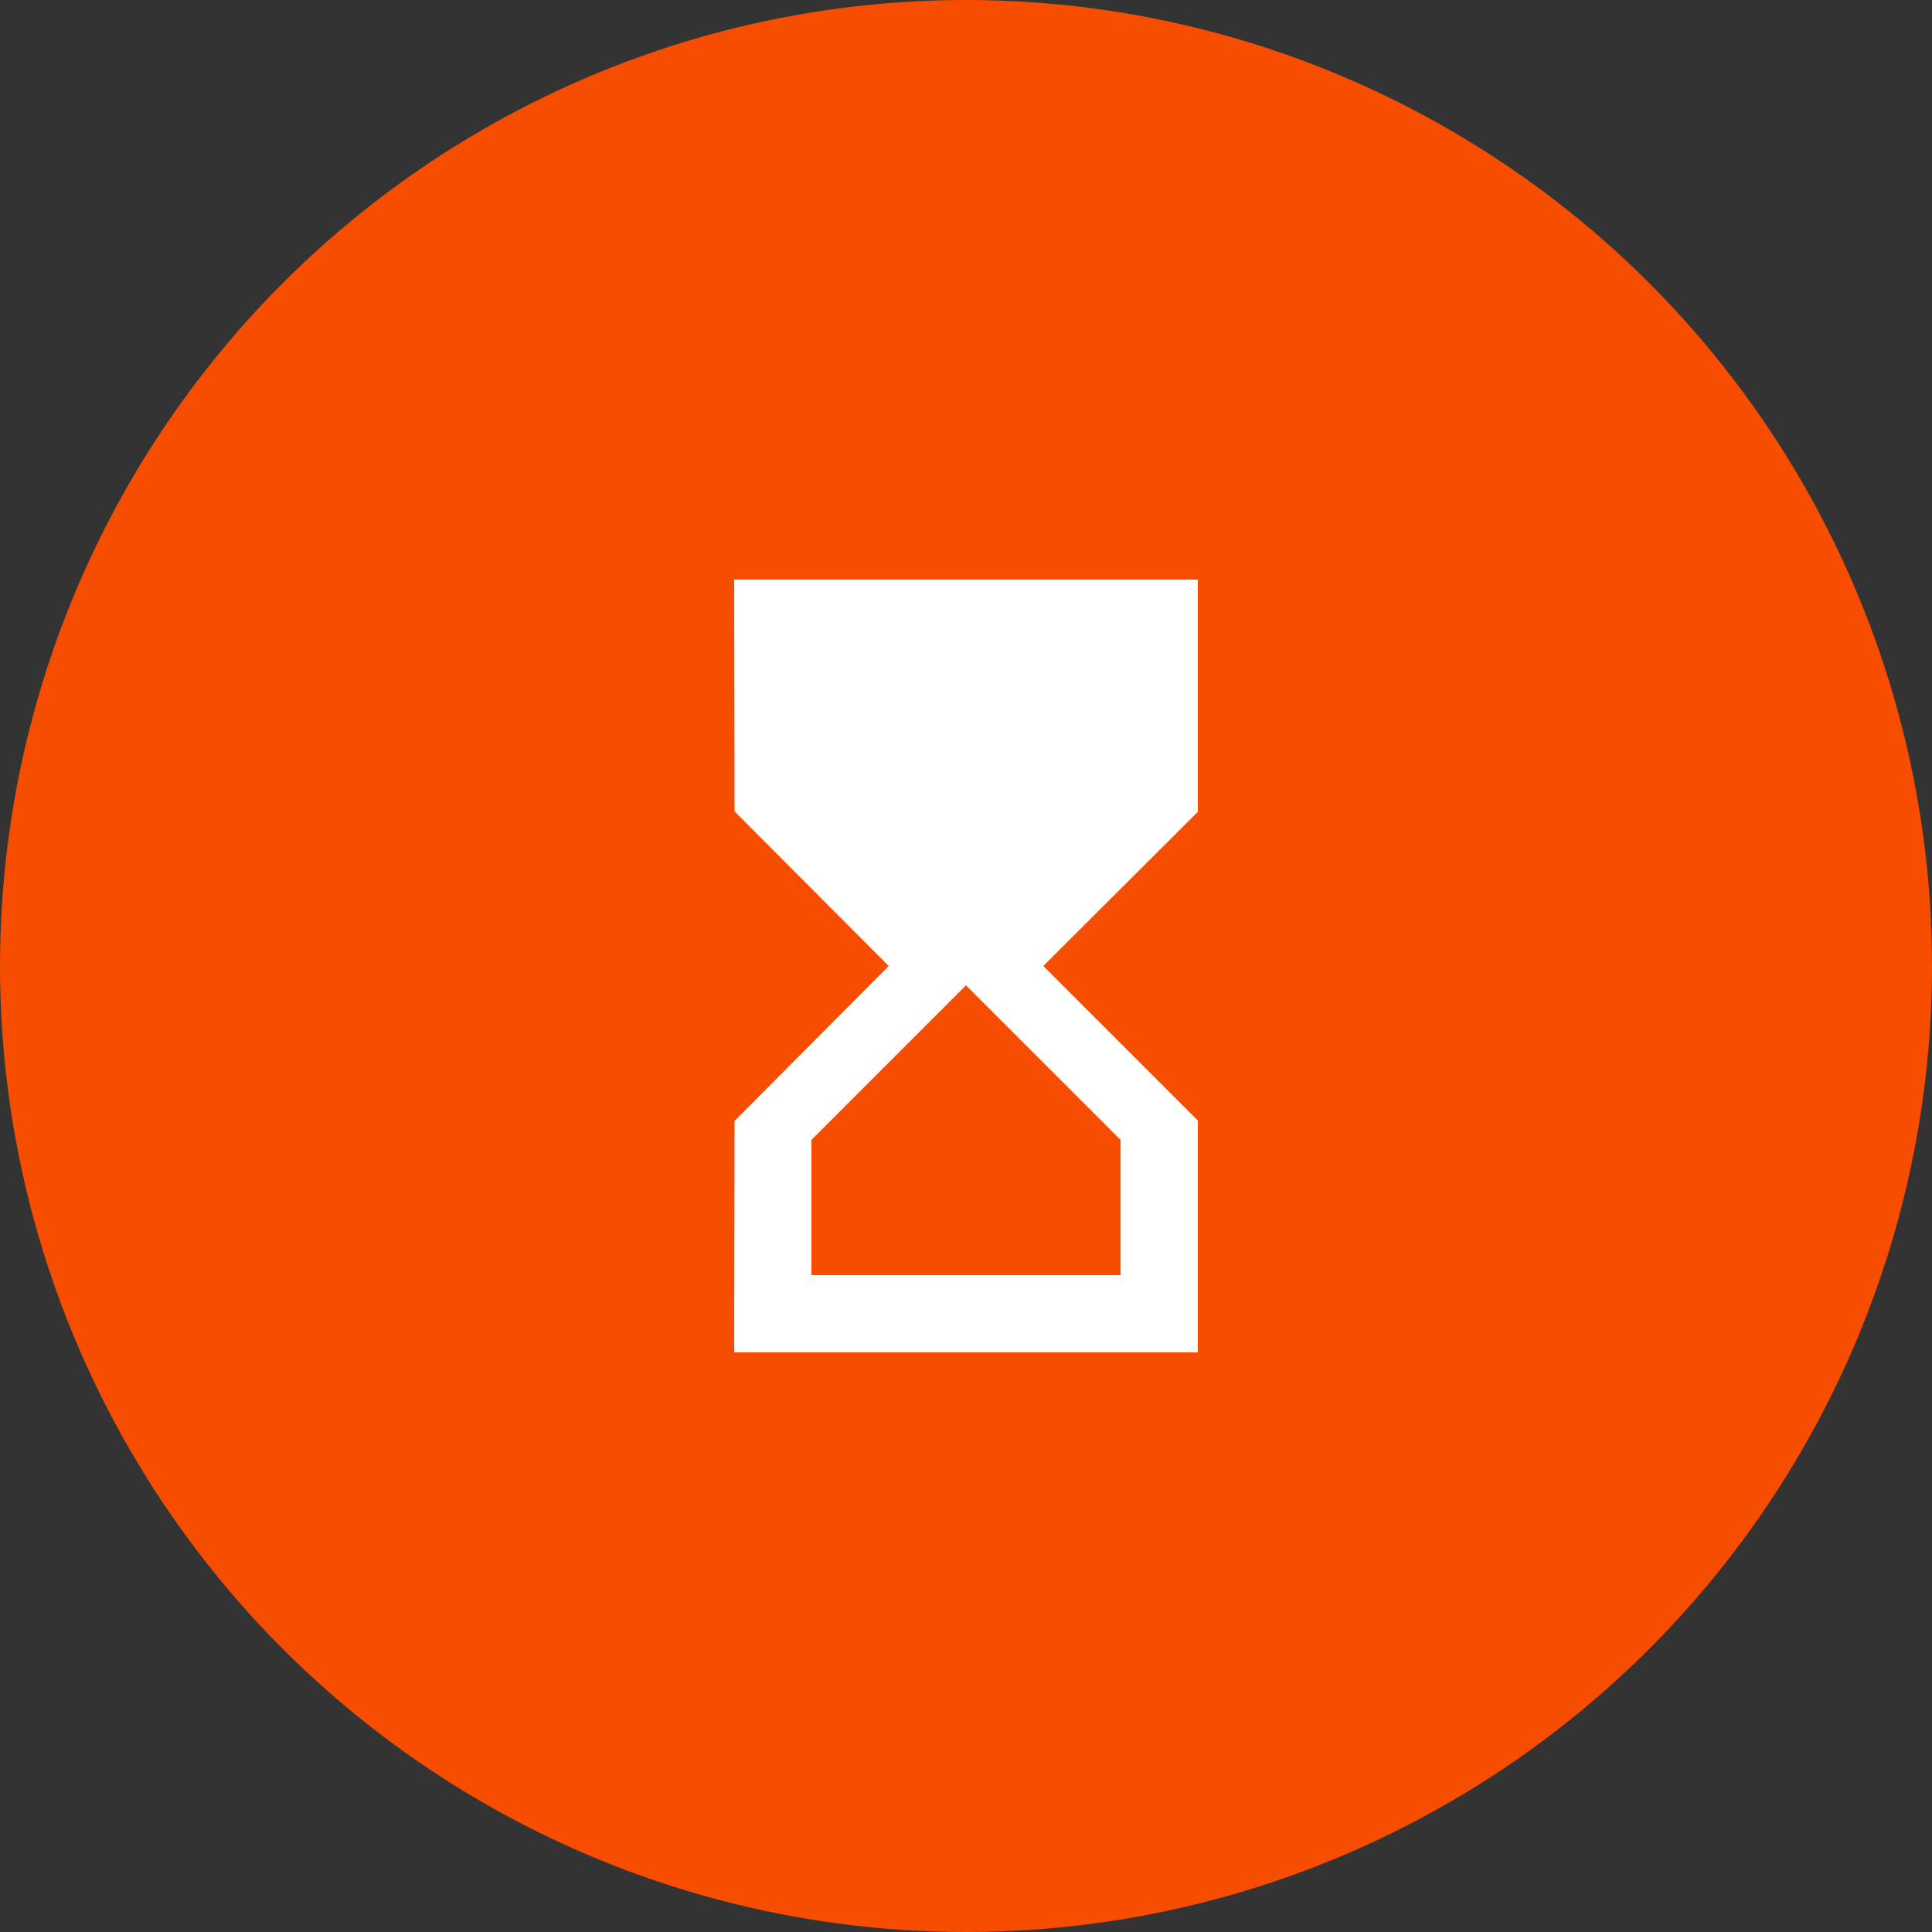 <svg width="50" height="50" viewBox="0 0 50 50" fill="none" xmlns="http://www.w3.org/2000/svg">
<rect x="0" y="0" width="50" height="50" fill="#333333" stroke="none"/>
<circle cx="25" cy="25" r="25" fill="#F64D00"/>
<path d="M19 15L19.01 21L23 25L19.01 29.01L19 35H31V29L27 25L31 21.01V15H19ZM29 29.5V33H21V29.5L25 25.5L29 29.5Z" fill="white"/>
</svg>
